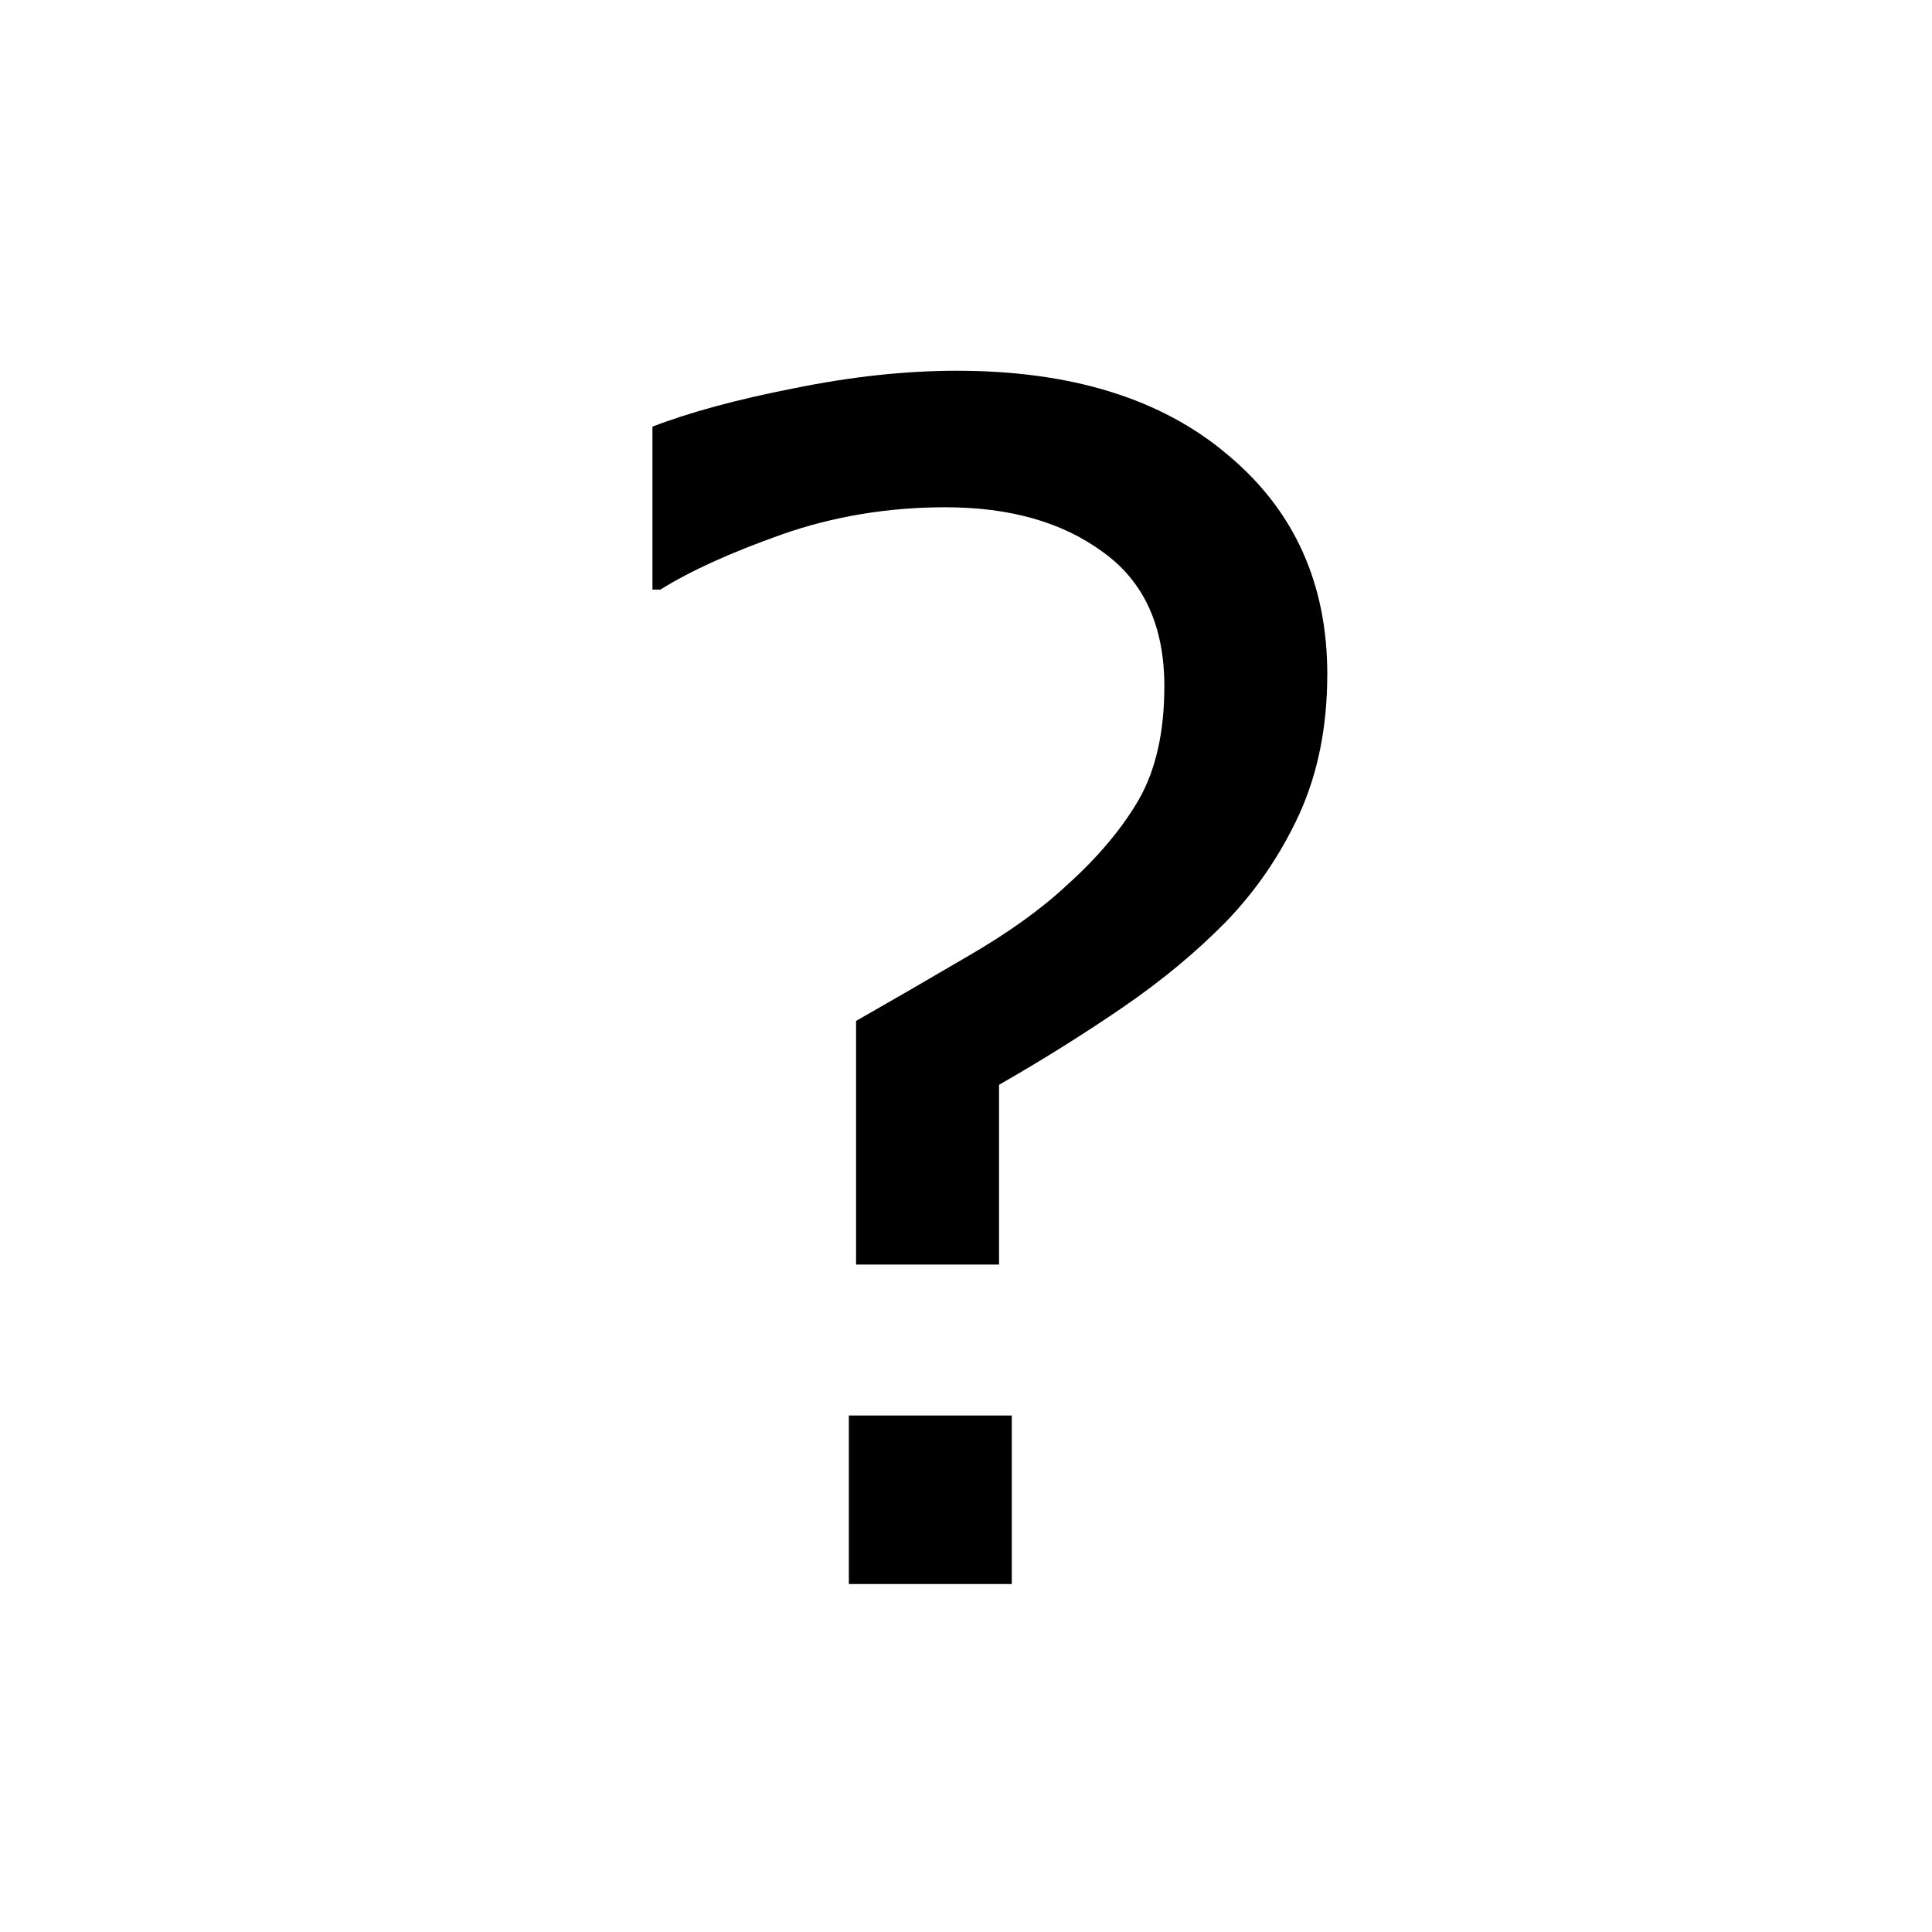 <?xml version="1.0" encoding="UTF-8" standalone="no"?>
<!-- Created with Inkscape (http://www.inkscape.org/) -->

<svg
   xmlns:dc="http://purl.org/dc/elements/1.1/"
   xmlns:cc="http://creativecommons.org/ns#"
   xmlns:rdf="http://www.w3.org/1999/02/22-rdf-syntax-ns#"
   xmlns:svg="http://www.w3.org/2000/svg"
   xmlns="http://www.w3.org/2000/svg"
   xmlns:sodipodi="http://sodipodi.sourceforge.net/DTD/sodipodi-0.dtd"
   xmlns:inkscape="http://www.inkscape.org/namespaces/inkscape"
   width="30mm"
   height="30mm"
   viewBox="0 0 30 30"
   version="1.1"
   id="svg5291"
   inkscape:version="0.92.4 (5da689c313, 2019-01-14)"
   sodipodi:docname="cut.svg">
  <defs
     id="defs5285">
    <inkscape:perspective
       sodipodi:type="inkscape:persp3d"
       inkscape:vp_x="0 : 15 : 1"
       inkscape:vp_y="0 : 1000 : 0"
       inkscape:vp_z="30 : 15 : 1"
       inkscape:persp3d-origin="15 : 10 : 1"
       id="perspective5921" />
  </defs>
  <sodipodi:namedview
     id="base"
     pagecolor="#ffffff"
     bordercolor="#666666"
     borderopacity="1.0"
     inkscape:pageopacity="0.0"
     inkscape:pageshadow="2"
     inkscape:zoom="5.656854"
     inkscape:cx="148.43961"
     inkscape:cy="135.18316"
     inkscape:document-units="mm"
     inkscape:current-layer="layer1"
     showgrid="false"
     inkscape:window-width="3840"
     inkscape:window-height="2035"
     inkscape:window-x="-13"
     inkscape:window-y="-13"
     inkscape:window-maximized="1" />
  <g
     inkscape:label="Vrstva 1"
     inkscape:groupmode="layer"
     id="layer1"
     transform="translate(0,-267)">
    <flowRoot
       xml:space="preserve"
       id="flowRoot5913"
       style="font-style:normal;font-weight:normal;font-size:40px;line-height:1.25;font-family:sans-serif;letter-spacing:0px;word-spacing:0px;fill:#000000;fill-opacity:1;stroke:none"><flowRegion
         id="flowRegion5915"><rect
           id="rect5917"
           width="129.224"
           height="91.747"
           x="-13.789"
           y="-33.516" /></flowRegion><flowPara
         id="flowPara5919" /></flowRoot>    <g
       aria-label="?"
       style="font-style:normal;font-variant:normal;font-weight:normal;font-stretch:normal;font-size:25.4px;line-height:1.25;font-family:sans-serif;-inkscape-font-specification:sans-serif;letter-spacing:0px;word-spacing:0px;fill:#000000;fill-opacity:1;stroke:none;stroke-width:0.265"
       id="text849"
       transform="translate(-4.763,-4.233)">
      <path
         d="m 25.373,281.704 q 0,1.215 -0.434,2.17 -0.434,0.943 -1.141,1.674 -0.695,0.707 -1.6,1.327 -0.905,0.62 -1.922,1.203 v 2.791 h -2.22 v -3.783 q 0.806,-0.459 1.736,-1.005 0.943,-0.546 1.538,-1.104 0.719,-0.645 1.116,-1.327 0.397,-0.695 0.397,-1.761 0,-1.401 -0.955,-2.084 -0.943,-0.695 -2.443,-0.695 -1.339,0 -2.542,0.422 -1.191,0.422 -1.885,0.856 h -0.124 v -2.53 q 0.868,-0.335 2.195,-0.595 1.339,-0.273 2.53,-0.273 2.667,0 4.204,1.302 1.55,1.29 1.55,3.411 z m -4.899,14.126 H 17.944 v -2.617 h 2.53 z"
         style="stroke-width:0.265"
         id="path851"
         inkscape:connector-curvature="0" />
    </g>
  </g>
</svg>
